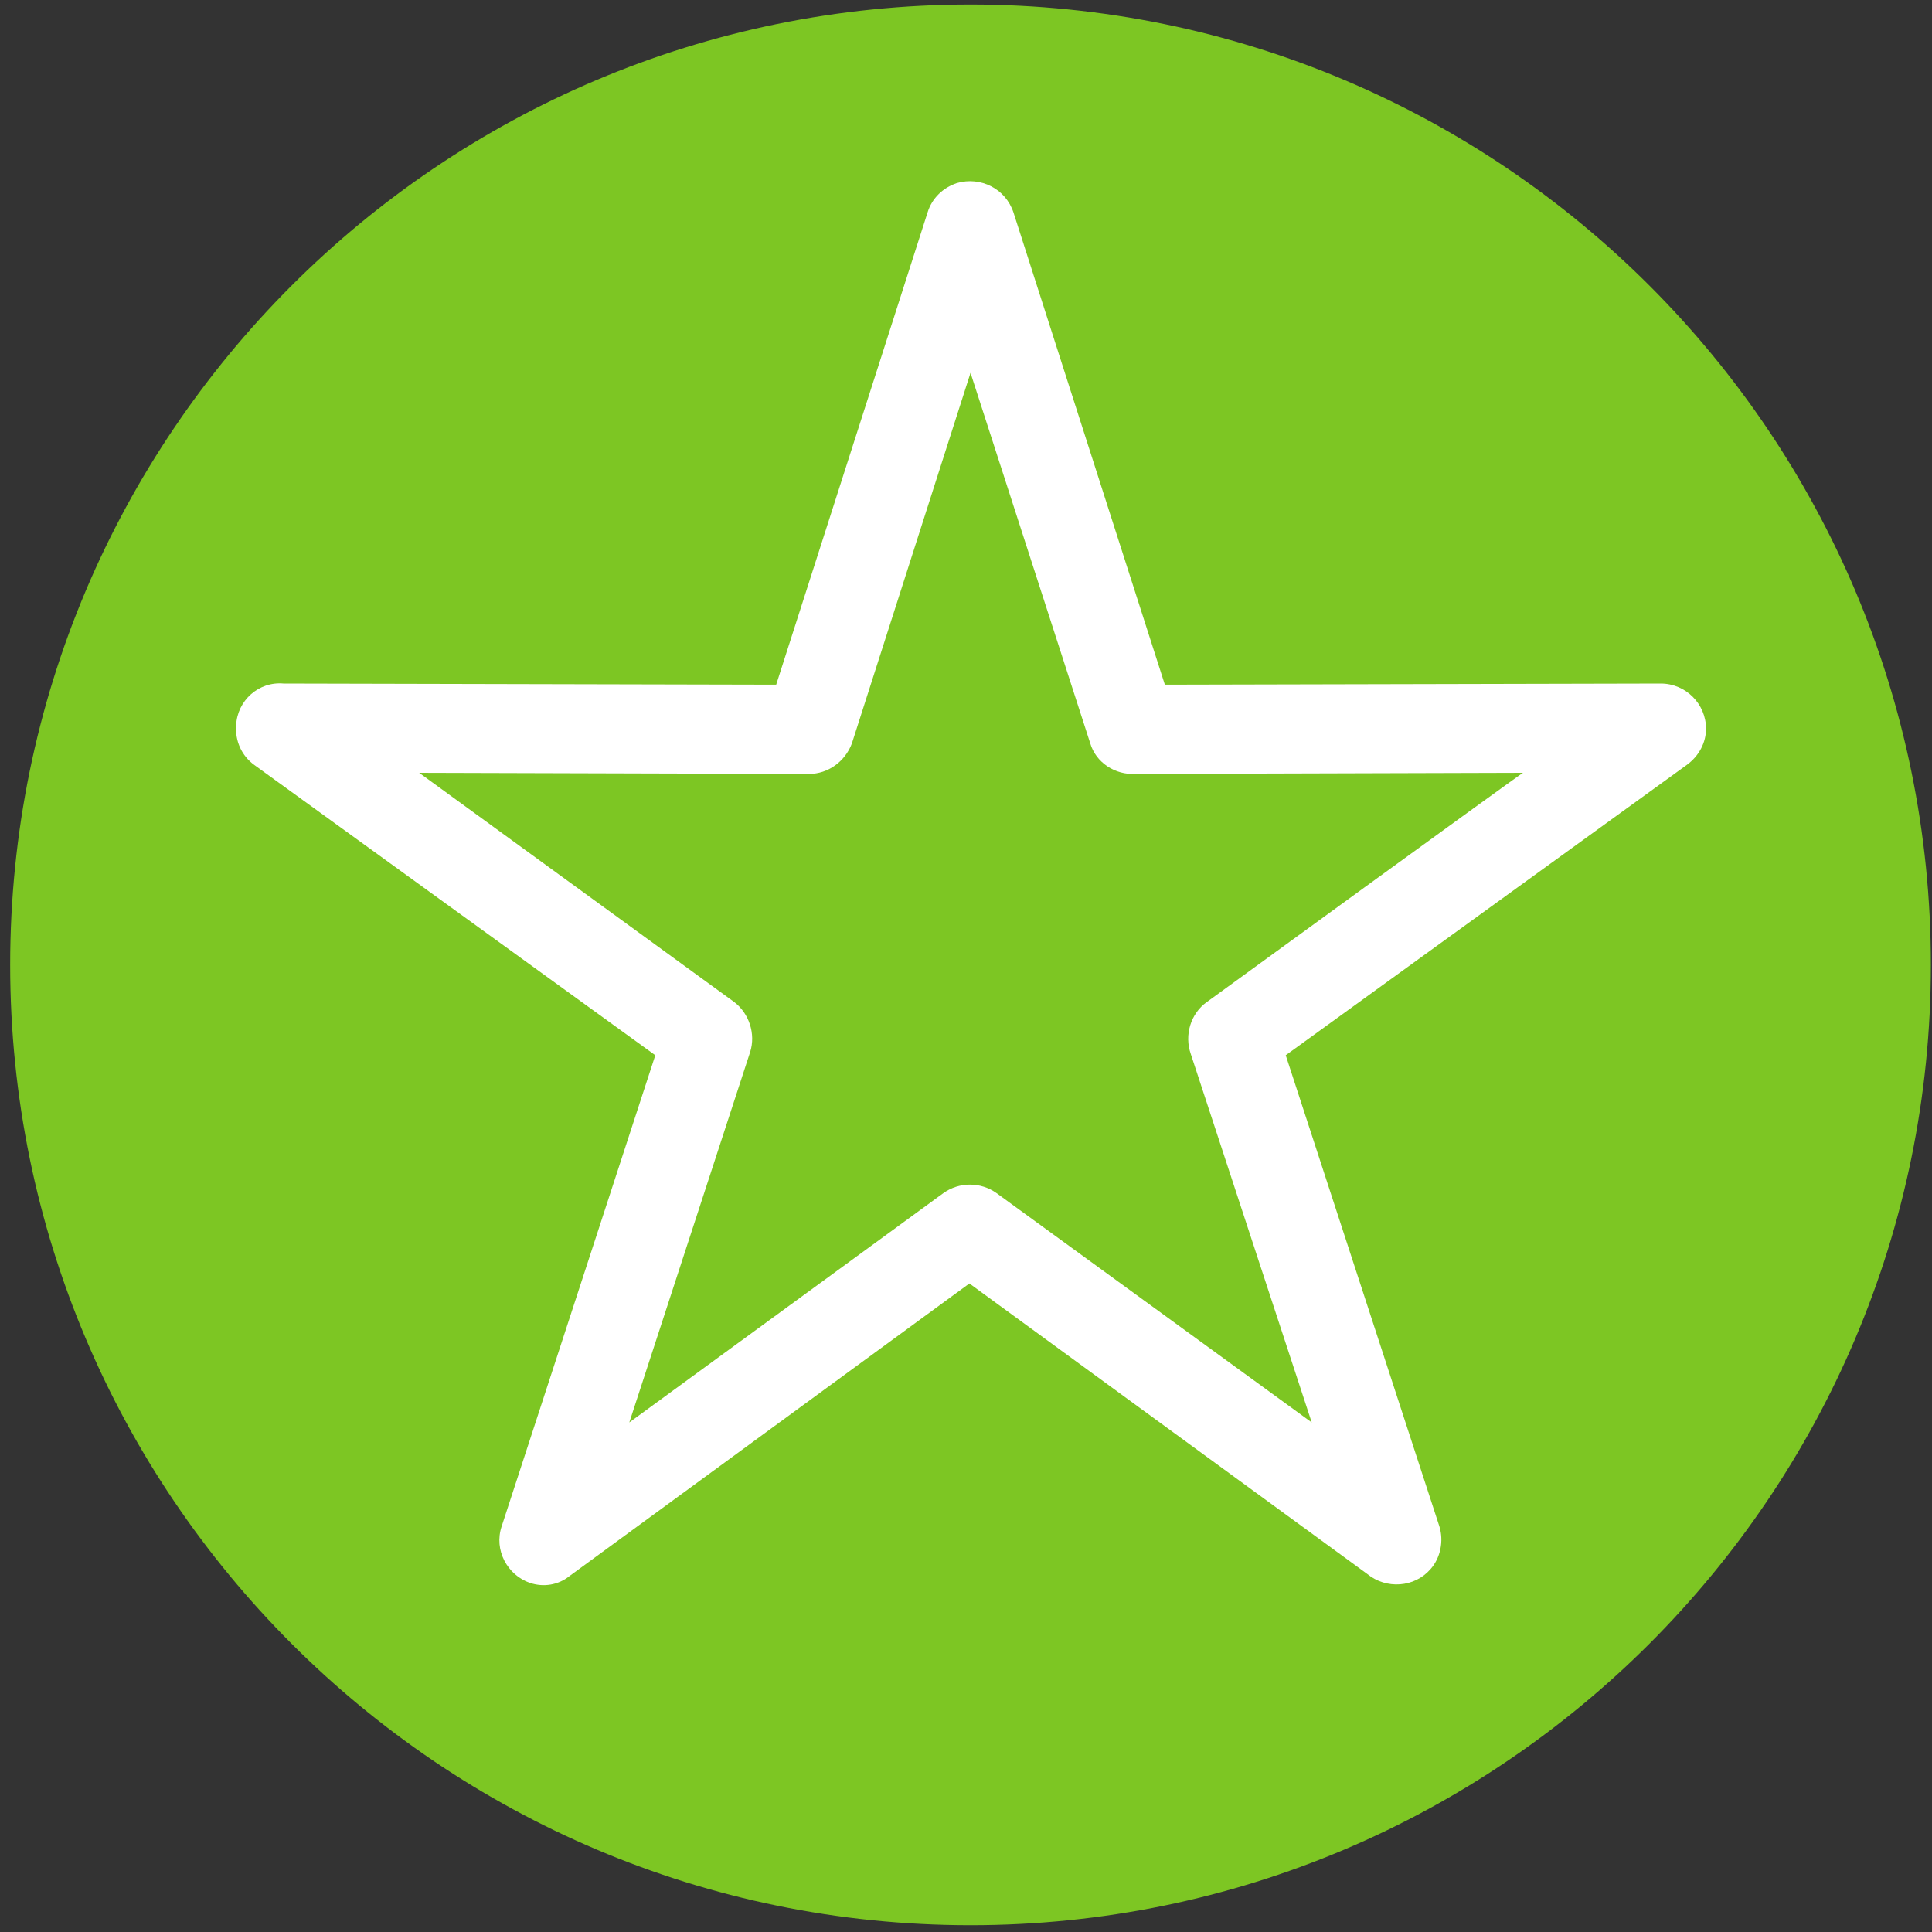 <?xml version="1.0" encoding="utf-8"?>
<!-- Generator: Adobe Illustrator 21.0.0, SVG Export Plug-In . SVG Version: 6.00 Build 0)  -->
<svg version="1.1" id="Слой_1" xmlns="http://www.w3.org/2000/svg" xmlns:xlink="http://www.w3.org/1999/xlink" x="0px" y="0px"
	 viewBox="0 0 171 171" style="enable-background:new 0 0 171 171;" xml:space="preserve">
<rect x="0" y="0" width="171" height="171" fill="#333333" stroke="none"/>
<style type="text/css">
	.st0{fill:#7DC623;}
	.st1{fill:#FFFFFF;}
</style>
<path class="st0" d="M85.9,0.4c-47,0-85,38.1-85,85s38.1,85,85,85s85-38.1,85-85S132.9,0.4,85.9,0.4z"/>
<path class="st1" d="M106.8,88.7c-1.4,1-2,2.9-1.4,4.6l10.7,32.6l-27.9-20.3c-1.4-1-3.3-1-4.7,0l-27.8,20.3l10.7-32.8
	c0.5-1.6-0.1-3.4-1.4-4.4v0L37.1,68.4l34.5,0.1c1.7,0,3.2-1.1,3.8-2.7l0,0L85.9,33l10.6,32.8c0.5,1.7,2.2,2.8,4,2.7l34.3-0.1
	C134.7,68.4,106.8,88.7,106.8,88.7z M151,64.5c0-2.2-1.8-4-4-4l-43.9,0.1L89.7,18.8c-0.7-2.1-2.9-3.2-5-2.6
	c-1.2,0.4-2.2,1.3-2.6,2.6L68.7,60.6l-43.6-0.1c-2.2-0.2-4.1,1.5-4.2,3.7c-0.1,1.4,0.5,2.7,1.6,3.5L58,93.4l-13.6,41.7l0,0
	c-0.7,2.1,0.5,4.3,2.5,5c1.2,0.4,2.5,0.2,3.5-0.6l35.4-25.9l35.2,25.7c1.7,1.4,4.2,1.2,5.6-0.4c0.9-1,1.2-2.5,0.8-3.8l-13.6-41.7
	l35.5-25.7l0,0C150.4,66.9,151,65.7,151,64.5L151,64.5z"/>
</svg>
